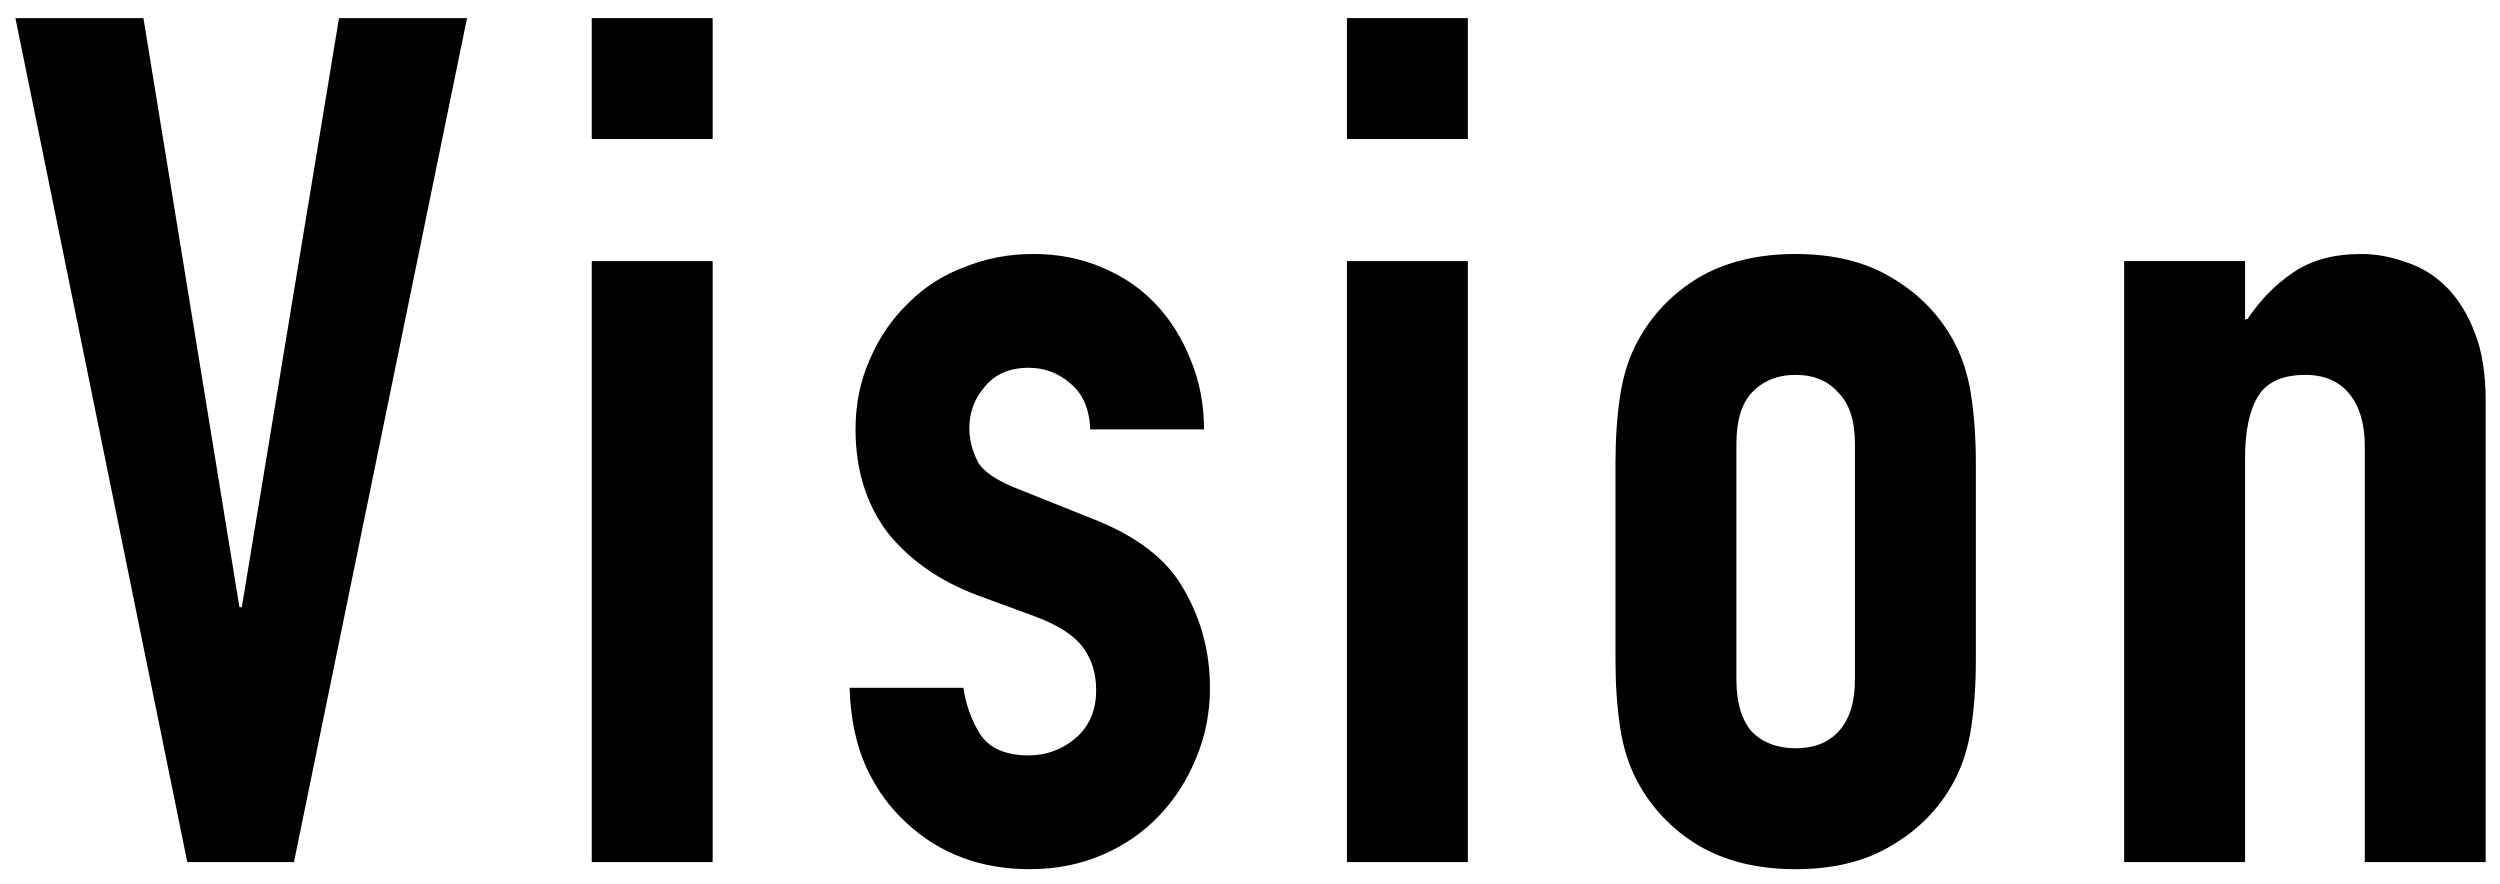 <svg width="116" height="41" viewBox="0 0 116 41" fill="none" xmlns="http://www.w3.org/2000/svg">
<path d="M98.561 40V12.115H104.171V14.81H104.281C104.867 13.93 105.564 13.215 106.371 12.665C107.214 12.078 108.277 11.785 109.561 11.785C110.257 11.785 110.954 11.913 111.651 12.17C112.347 12.39 112.971 12.775 113.521 13.325C114.071 13.875 114.511 14.59 114.841 15.47C115.171 16.313 115.336 17.358 115.336 18.605V40H109.726V20.695C109.726 19.668 109.487 18.862 109.011 18.275C108.534 17.688 107.856 17.395 106.976 17.395C105.912 17.395 105.179 17.725 104.776 18.385C104.372 19.045 104.171 19.998 104.171 21.245V40H98.561Z" fill="black"/>
<path d="M74.959 21.465C74.959 20.328 75.032 19.283 75.179 18.33C75.326 17.377 75.601 16.533 76.004 15.8C76.664 14.59 77.599 13.618 78.809 12.885C80.056 12.152 81.559 11.785 83.319 11.785C85.079 11.785 86.564 12.152 87.774 12.885C89.021 13.618 89.974 14.59 90.634 15.8C91.037 16.533 91.312 17.377 91.459 18.33C91.606 19.283 91.679 20.328 91.679 21.465V30.65C91.679 31.787 91.606 32.832 91.459 33.785C91.312 34.738 91.037 35.582 90.634 36.315C89.974 37.525 89.021 38.497 87.774 39.23C86.564 39.963 85.079 40.33 83.319 40.33C81.559 40.33 80.056 39.963 78.809 39.23C77.599 38.497 76.664 37.525 76.004 36.315C75.601 35.582 75.326 34.738 75.179 33.785C75.032 32.832 74.959 31.787 74.959 30.65V21.465ZM80.569 31.53C80.569 32.593 80.807 33.4 81.284 33.95C81.797 34.463 82.476 34.72 83.319 34.72C84.162 34.72 84.822 34.463 85.299 33.95C85.812 33.4 86.069 32.593 86.069 31.53V20.585C86.069 19.522 85.812 18.733 85.299 18.22C84.822 17.67 84.162 17.395 83.319 17.395C82.476 17.395 81.797 17.67 81.284 18.22C80.807 18.733 80.569 19.522 80.569 20.585V31.53Z" fill="black"/>
<path d="M62.498 40V12.115H68.108V40H62.498ZM62.498 6.45V0.84H68.108V6.45H62.498Z" fill="black"/>
<path d="M50.587 19.925C50.55 18.972 50.239 18.257 49.652 17.78C49.102 17.303 48.46 17.065 47.727 17.065C46.847 17.065 46.169 17.358 45.692 17.945C45.215 18.495 44.977 19.137 44.977 19.87C44.977 20.383 45.105 20.897 45.362 21.41C45.618 21.887 46.279 22.327 47.342 22.73L50.642 24.05C52.732 24.857 54.162 25.957 54.932 27.35C55.739 28.743 56.142 30.265 56.142 31.915C56.142 33.088 55.922 34.188 55.482 35.215C55.078 36.205 54.51 37.085 53.777 37.855C53.044 38.625 52.163 39.23 51.137 39.67C50.11 40.11 48.992 40.33 47.782 40.33C45.508 40.33 43.602 39.615 42.062 38.185C41.292 37.488 40.669 36.627 40.192 35.6C39.715 34.537 39.459 33.308 39.422 31.915H44.702C44.812 32.685 45.069 33.4 45.472 34.06C45.912 34.72 46.663 35.05 47.727 35.05C48.533 35.05 49.248 34.793 49.872 34.28C50.532 33.73 50.862 32.978 50.862 32.025C50.862 31.255 50.66 30.595 50.257 30.045C49.853 29.495 49.12 29.018 48.057 28.615L45.362 27.625C43.602 26.965 42.209 25.993 41.182 24.71C40.192 23.39 39.697 21.795 39.697 19.925C39.697 18.752 39.917 17.67 40.357 16.68C40.797 15.653 41.402 14.773 42.172 14.04C42.905 13.307 43.767 12.757 44.757 12.39C45.747 11.987 46.81 11.785 47.947 11.785C49.084 11.785 50.129 11.987 51.082 12.39C52.072 12.793 52.915 13.362 53.612 14.095C54.309 14.828 54.858 15.708 55.262 16.735C55.665 17.725 55.867 18.788 55.867 19.925H50.587Z" fill="black"/>
<path d="M27.457 40V12.115H33.067V40H27.457ZM27.457 6.45V0.84H33.067V6.45H27.457Z" fill="black"/>
<path d="M21.67 0.84L13.64 40H8.69L0.715 0.84H6.655L11.11 28.175H11.22L15.73 0.84H21.67Z" fill="black"/>
</svg>
